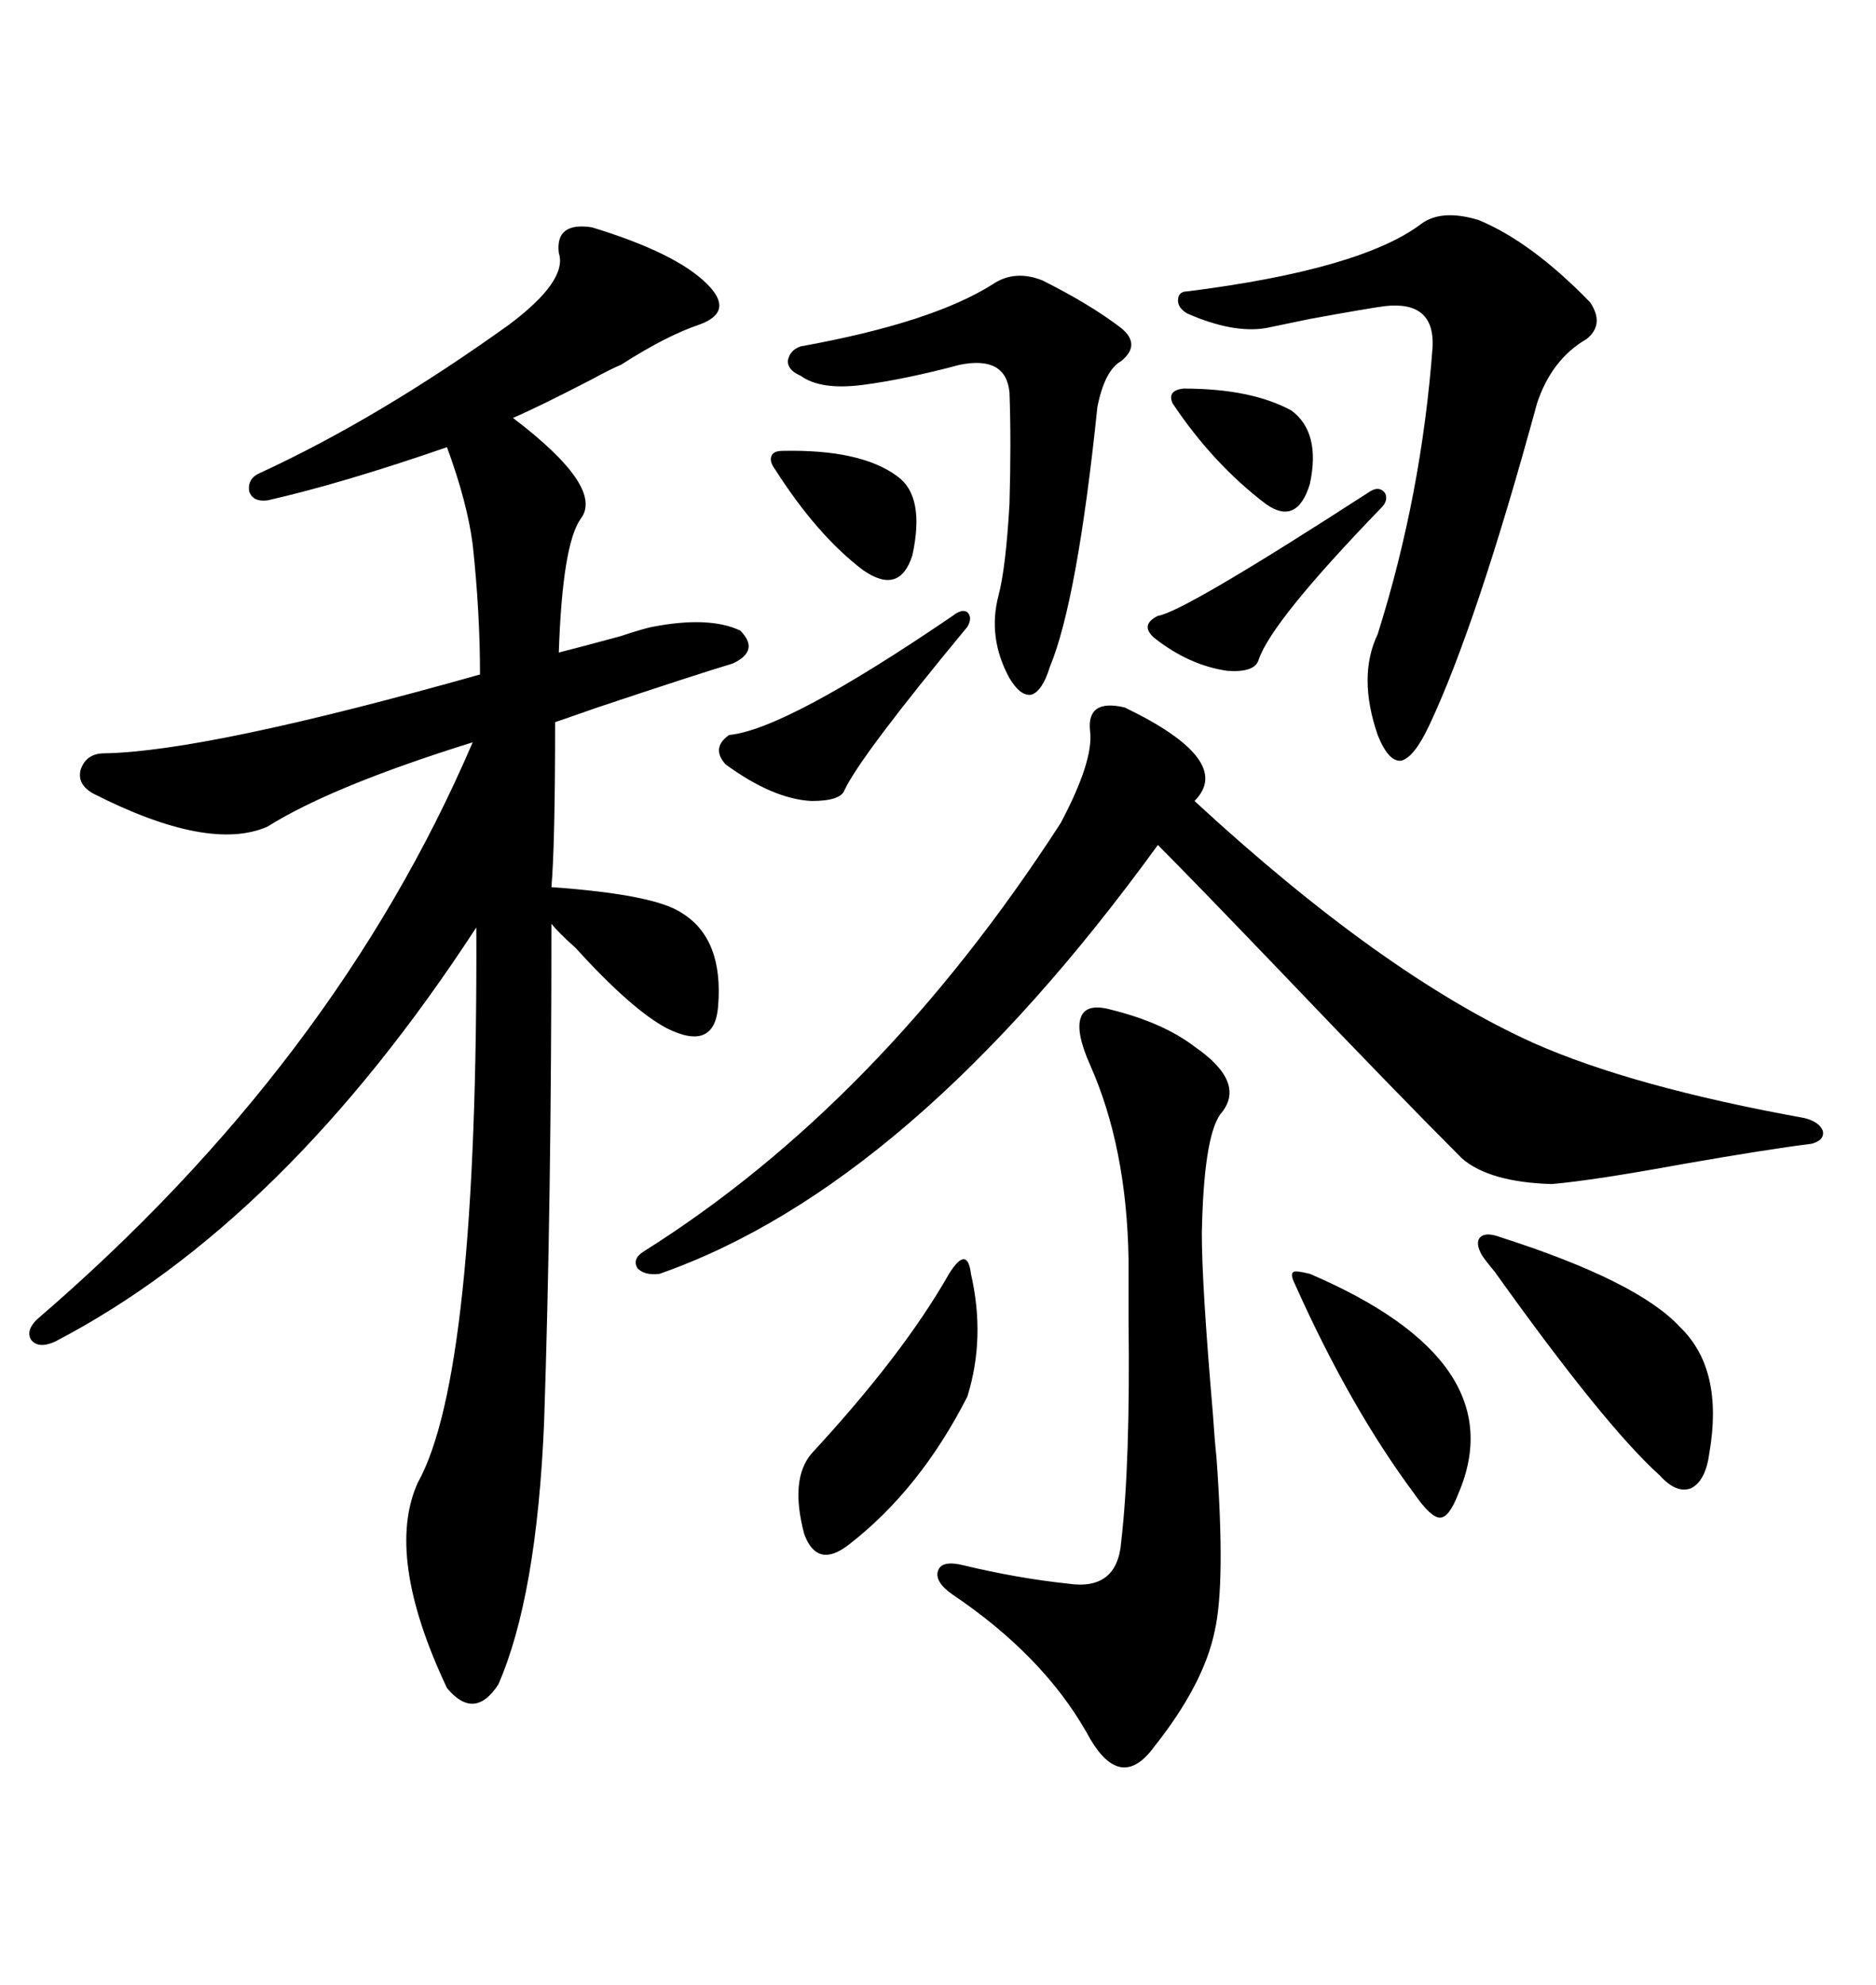 <svg xmlns="http://www.w3.org/2000/svg" xmlns:xlink="http://www.w3.org/1999/xlink" width="300" height="317.285"><path d="M94.63 36.33L94.63 36.33Q108.11 40.43 113.09 45.41L113.09 45.41Q117.48 49.80 111.91 51.86L111.91 51.86Q106.64 53.61 99.32 58.30L99.32 58.30Q97.85 58.89 94.63 60.64L94.63 60.64Q86.13 65.04 82.03 66.80L82.03 66.80Q96.68 77.93 92.87 82.91L92.87 82.91Q89.94 87.01 89.36 104.30L89.36 104.30Q92.87 103.42 99.32 101.66L99.32 101.66Q102.83 100.49 104.30 100.20L104.30 100.20Q113.38 98.44 118.36 100.78L118.36 100.78Q121.58 104.00 117.19 106.05L117.19 106.05Q111.33 107.81 95.51 113.09L95.51 113.09Q90.53 114.84 88.77 115.43L88.77 115.43Q88.77 135.06 88.18 141.80L88.18 141.80Q104.59 142.97 108.98 145.90L108.98 145.90Q115.72 150 114.84 160.84L114.84 160.84Q114.26 168.16 106.64 164.36L106.64 164.36Q101.07 161.43 91.99 151.46L91.99 151.46Q89.36 149.12 88.18 147.66L88.18 147.66Q88.18 192.48 87.01 227.34L87.01 227.34Q85.84 255.18 79.69 269.24L79.69 269.24Q75.88 275.10 71.48 269.82L71.48 269.82Q61.52 248.73 66.80 237.01L66.80 237.01Q76.46 219.73 76.17 148.24L76.17 148.24Q45.41 195.41 8.79 214.45L8.79 214.45Q6.15 215.63 4.98 214.16L4.98 214.16Q4.10 212.70 5.86 210.94L5.86 210.94Q53.61 169.92 75.59 118.65L75.59 118.65Q53.03 125.68 42.77 132.13L42.77 132.13Q33.40 136.23 14.94 126.86L14.94 126.86Q12.30 125.39 12.89 123.05L12.89 123.05Q13.77 120.41 16.70 120.41L16.70 120.41Q33.11 120.12 76.76 107.81L76.76 107.81Q76.76 97.85 75.59 87.01L75.59 87.01Q74.71 80.27 71.48 71.48L71.48 71.48Q54.49 77.34 42.77 79.98L42.77 79.98Q40.43 80.27 39.84 78.52L39.84 78.52Q39.55 76.46 41.60 75.59L41.60 75.59Q60.64 66.80 81.45 51.86L81.45 51.86Q90.82 44.82 89.36 40.43L89.36 40.43Q88.77 35.45 94.63 36.33ZM179.88 113.09L179.88 113.09Q197.46 121.58 191.02 128.03L191.02 128.03Q221.19 155.86 245.21 166.70L245.21 166.70Q261.04 173.73 288.57 178.71L288.57 178.71Q290.92 179.30 291.50 180.76L291.50 180.76Q291.80 182.23 289.75 182.81L289.75 182.81Q282.71 183.69 269.24 186.04L269.24 186.04Q254.88 188.67 248.14 189.26L248.14 189.26Q238.18 188.96 233.79 185.16L233.79 185.16Q223.24 174.61 204.49 154.98L204.49 154.98Q190.72 140.63 185.16 135.06L185.16 135.06Q145.61 189.55 105.47 203.61L105.47 203.61Q103.13 203.91 101.95 202.73L101.95 202.73Q101.07 201.27 102.83 200.10L102.83 200.10Q140.63 176.37 169.63 131.54L169.63 131.54Q174.90 121.58 174.32 116.89L174.32 116.89Q173.73 111.62 179.88 113.09ZM177.83 161.43L177.83 161.43Q186.04 163.48 191.02 167.29L191.02 167.29Q199.51 173.14 195.12 178.13L195.12 178.13Q192.48 181.93 192.19 197.17L192.19 197.17Q192.19 205.37 193.95 225.88L193.95 225.88Q194.24 230.27 194.53 232.91L194.53 232.91Q196.00 253.13 194.24 260.74L194.24 260.74Q192.48 269.24 184.57 279.20L184.57 279.20Q179.00 286.82 173.73 276.86L173.73 276.86Q166.70 264.55 152.34 254.88L152.34 254.88Q149.41 252.83 150 251.07L150 251.07Q150.59 249.32 154.10 250.20L154.10 250.20Q162.60 252.25 170.80 253.13L170.80 253.13Q178.71 254.30 179.30 246.39L179.30 246.39Q180.76 233.79 180.47 210.94L180.47 210.94Q180.47 204.49 180.47 201.27L180.47 201.27Q180.18 183.40 174.32 170.21L174.32 170.21Q171.97 164.94 172.85 162.60L172.85 162.60Q173.73 160.25 177.83 161.43ZM227.34 35.74L227.34 35.74Q230.57 33.40 236.43 35.16L236.43 35.16Q244.92 38.67 254.30 48.34L254.30 48.34Q256.64 51.86 253.71 54.20L253.71 54.20Q248.14 57.42 245.80 64.45L245.80 64.45Q236.13 99.90 228.52 116.02L228.52 116.02Q226.17 121.00 224.12 121.58L224.12 121.58Q222.07 121.88 220.31 117.48L220.31 117.48Q217.09 108.11 220.31 101.37L220.31 101.37Q227.34 79.10 229.10 55.37L229.10 55.37Q229.39 48.05 221.48 48.93L221.48 48.93Q219.14 49.22 209.47 50.98L209.47 50.98Q203.91 52.15 202.44 52.44L202.44 52.44Q197.17 53.32 189.84 50.10L189.84 50.10Q188.38 49.22 188.38 48.05L188.38 48.05Q188.38 46.58 189.84 46.58L189.84 46.58Q217.68 43.07 227.34 35.74ZM158.79 45.41L158.79 45.41Q162.30 43.07 166.70 44.82L166.70 44.82Q174.32 48.63 179.30 52.44L179.30 52.44Q182.52 55.08 179.30 57.71L179.30 57.71Q176.66 59.18 175.49 65.04L175.49 65.04Q172.27 96.09 167.87 106.64L167.87 106.64Q166.70 110.45 164.94 111.04L164.94 111.04Q163.18 111.33 161.43 108.40L161.43 108.40Q157.91 101.95 159.67 95.21L159.67 95.21Q160.84 90.82 161.43 80.57L161.43 80.57Q161.72 70.61 161.43 62.70L161.43 62.70Q160.84 56.84 153.52 58.30L153.52 58.30Q144.73 60.64 137.99 61.52L137.99 61.52Q131.25 62.40 128.03 60.06L128.03 60.06Q125.98 59.18 125.98 57.71L125.98 57.71Q126.27 55.96 128.03 55.37L128.03 55.37Q149.12 51.56 158.79 45.41ZM239.94 197.75L239.94 197.75Q261.91 204.79 268.65 212.11L268.65 212.11Q275.68 218.85 273.34 232.32L273.34 232.32Q272.75 236.72 270.41 237.89L270.41 237.89Q268.07 238.77 265.43 235.84L265.43 235.84Q256.64 227.93 239.06 203.32L239.06 203.32Q237.60 201.56 237.01 200.68L237.01 200.68Q235.84 198.63 236.72 197.75L236.72 197.75Q237.60 196.88 239.94 197.75ZM151.76 203.61L151.76 203.61Q153.22 201.27 154.10 201.27L154.10 201.27Q154.98 201.27 155.27 203.61L155.27 203.61Q157.62 213.87 154.69 223.24L154.69 223.24Q147.07 238.18 135.64 246.97L135.64 246.97Q130.66 250.78 128.61 245.21L128.61 245.21Q126.27 236.43 129.79 232.32L129.79 232.32Q144.43 216.50 151.76 203.61ZM209.47 203.61L209.47 203.61Q242.29 217.68 233.20 238.77L233.20 238.77Q231.74 242.58 230.27 242.58L230.27 242.58Q228.81 242.58 226.17 238.77L226.17 238.77Q215.92 225 207.13 205.37L207.13 205.37Q206.25 203.61 206.84 203.32L206.84 203.32Q207.13 203.03 209.47 203.61ZM152.34 98.44L152.34 98.44Q153.81 97.27 154.69 97.85L154.69 97.85Q155.57 98.73 154.69 100.20L154.69 100.20Q137.70 120.70 135.06 126.27L135.06 126.27Q134.47 128.03 129.79 128.03L129.79 128.03Q123.63 127.73 116.02 122.17L116.02 122.17Q113.67 119.53 116.60 117.48L116.60 117.48Q125.68 116.60 152.34 98.44ZM219.14 78.52L219.14 78.52Q220.61 77.64 221.48 78.81L221.48 78.81Q222.07 79.98 220.90 81.15L220.90 81.15Q203.32 99.32 201.27 105.47L201.27 105.47Q200.68 107.52 196.29 107.23L196.29 107.23Q190.14 106.35 184.57 101.95L184.57 101.95Q182.23 99.90 185.16 98.44L185.16 98.44Q189.26 97.85 219.14 78.52ZM125.10 72.07L125.10 72.07Q137.70 71.78 143.55 76.17L143.55 76.17Q147.95 79.39 145.90 88.77L145.90 88.77Q143.85 95.21 137.99 91.11L137.99 91.11Q130.66 85.55 123.93 75L123.93 75Q123.05 73.83 123.34 72.95L123.34 72.95Q123.63 72.07 125.10 72.07ZM189.26 62.11L189.26 62.11Q200.10 62.11 206.54 65.63L206.54 65.63Q211.23 69.14 209.47 77.34L209.47 77.34Q207.42 84.08 202.44 80.57L202.44 80.57Q193.95 74.12 187.50 64.45L187.50 64.45Q186.62 62.40 189.26 62.11Z"/></svg>